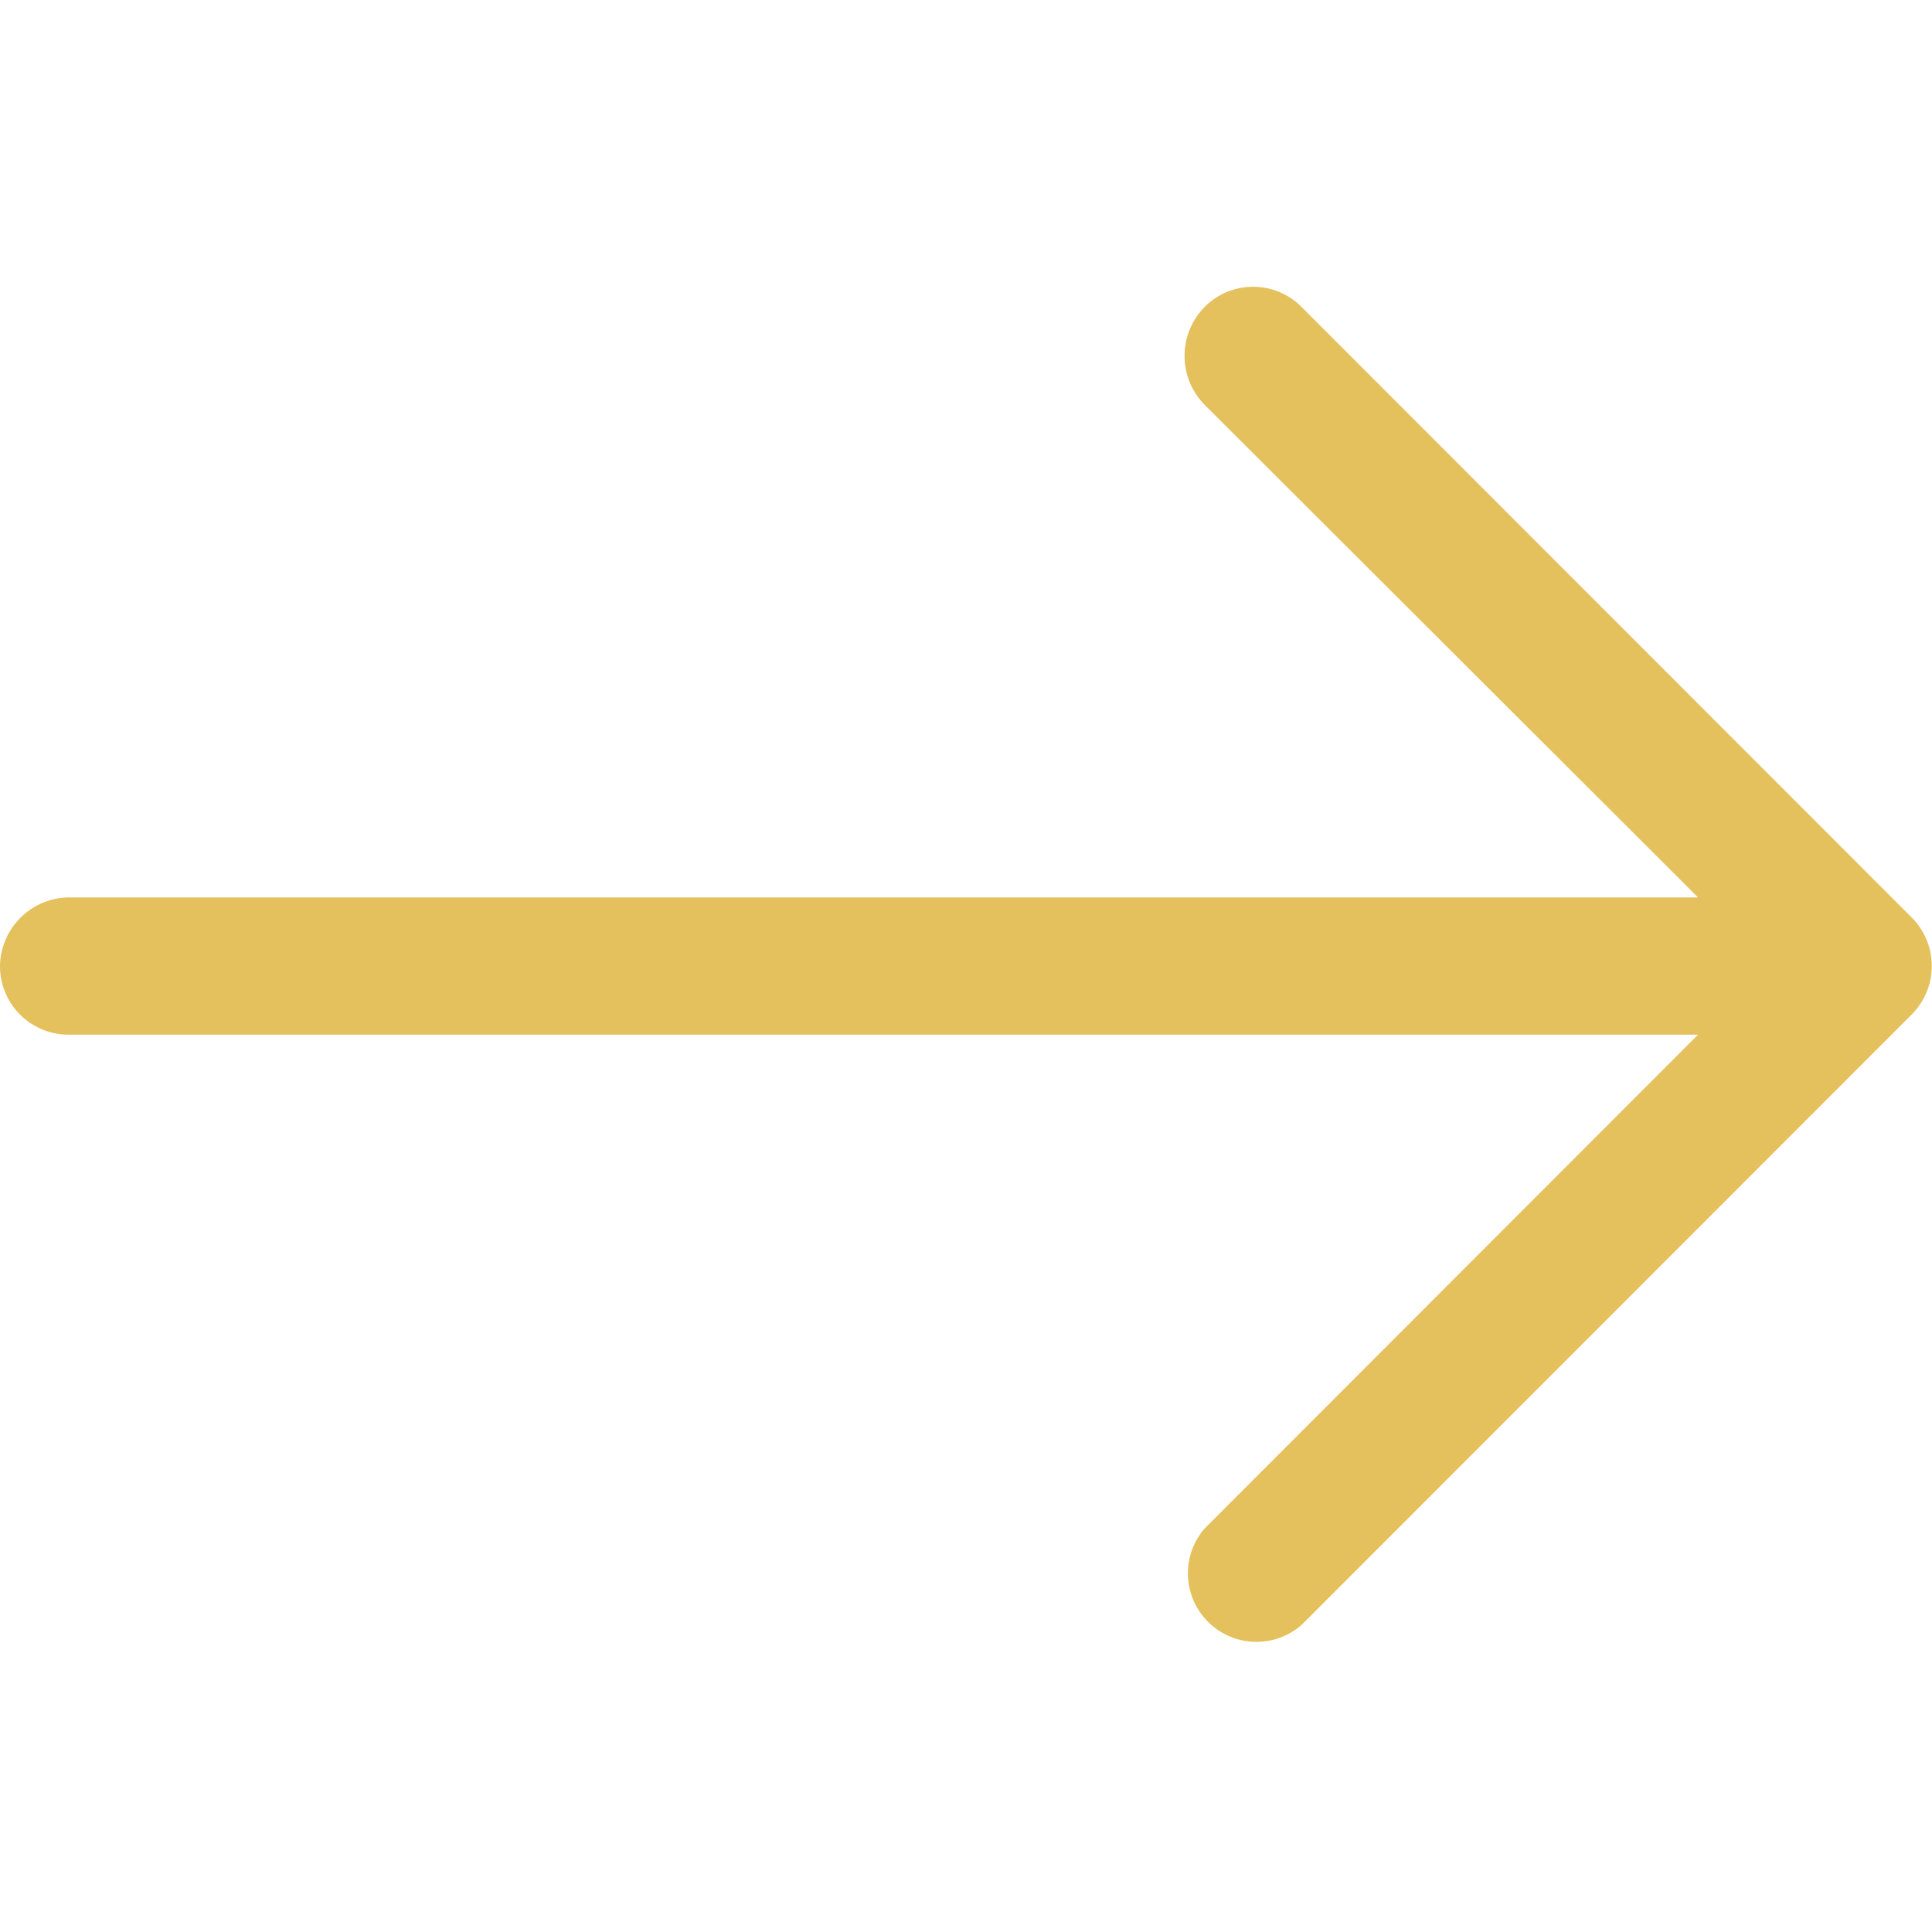 <svg xmlns="http://www.w3.org/2000/svg" xmlns:xlink="http://www.w3.org/1999/xlink" viewBox="0 0 19.421 19.421">
  <defs>
    <style>
      .cls-1 {
        fill: #e4c15d;
      }

      .cls-2 {
        clip-path: url(#clip-path);
      }
    </style>
    <clipPath id="clip-path">
      <rect id="Rectangle_40" data-name="Rectangle 40" class="cls-1" width="19.421" height="19.421" transform="translate(1247 891)"/>
    </clipPath>
  </defs>
  <g id="Mask_Group_9" data-name="Mask Group 9" class="cls-2" transform="translate(1266.421 910.421) rotate(180)">
    <path id="left-arrow_1_" data-name="left-arrow(1)" class="cls-1" d="M6.334,7.035A.689.689,0,0,1,7.313,8L2.351,12.966H18.725a.689.689,0,0,1,.695.685.7.7,0,0,1-.695.695H2.351L7.313,19.3a.7.7,0,0,1,0,.979.686.686,0,0,1-.979,0L.2,14.141a.69.69,0,0,1,0-.969Z" transform="translate(1247.001 887.054)"/>
  </g>
</svg>

